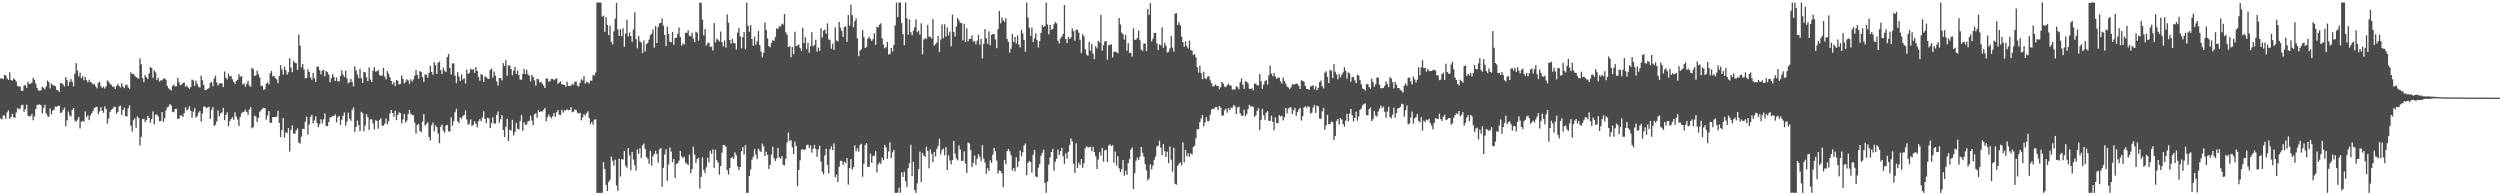<svg xmlns="http://www.w3.org/2000/svg" width="1920" height="150"><path d="M0 60.308h1v30.689H0zM1 60.173h1v31.566H1zM2 60.759h1v27.867H2zM3 57.578h1v31.208H3zM4 57.843h1v33.408H4zM5 60.233h1v26.079H5zM6 61.475h1v23.259H6zM7 55.488h1v35.777H7zM8 61.560h1v28.293H8zM9 61.860h1v25.534H9zM10 60.196h1v29.748H10zM11 61.274h1v29.277H11zM12 62.613h1v23.822H12zM13 66.074h1v16.924H13zM14 66.399h1v17.530H14zM15 66.456h1v16.894H15zM16 69.662h1v11.202H16zM17 69.731h1v10.666H17zM18 65.586h1v20.300H18zM19 65.472h1v18.400H19zM20 67.429h1v13.053H20zM21 62.780h1v25.979H21zM22 64.412h1v25.065H22zM23 64.229h1v24.878H23zM24 63.560h1v24.056H24zM25 59.750h1v32.612H25zM26 61.306h1v28.093H26zM27 64.201h1v19.544H27zM28 67.486h1v13.170H28zM29 69.340h1v10.975H29zM30 69.745h1v10.414H30zM31 69.248h1v11.593H31zM32 66.595h1v20.563H32zM33 67.408h1v15.541H33zM34 68.660h1v11.751H34zM35 66.302h1v20.849H35zM36 61.832h1v27.057H36zM37 63.137h1v26.679H37zM38 67.966h1v15.409H38zM39 64.128h1v23.632H39zM40 65.293h1v19.760H40zM41 65.723h1v18.492H41zM42 66.190h1v15.676H42zM43 68.884h1v13.204H43zM44 69.351h1v12.014H44zM45 70.548h1v10.591H45zM46 63.792h1v23.145H46zM47 63.906h1v22.422H47zM48 64.877h1v19.490H48zM49 66.408h1v16.271H49zM50 59.239h1v37.720H50zM51 61.510h1v30.906H51zM52 65.868h1v19.805H52zM53 62.924h1v25.651H53zM54 60.619h1v28.881H54zM55 62.878h1v21.481H55zM56 66.286h1v16.617H56zM57 56.593h1v36.011H57zM58 48.489h1v45.067H58zM59 54.021h1v37.864H59zM60 58.603h1v31.298H60zM61 55.827h1v42.825H61zM62 60.027h1v33.479H62zM63 58.502h1v34.303H63zM64 61.633h1v31.877H64zM65 59.216h1v26.351H65zM66 61.654h1v28.331H66zM67 63.213h1v25.287H67zM68 61.164h1v31.103H68zM69 63.027h1v25.761H69zM70 63.519h1v23.383H70zM71 64.993h1v20.233H71zM72 64.291h1v18.581H72zM73 66.289h1v16.114H73zM74 67.843h1v14.191H74zM75 63.583h1v24.090H75zM76 62.791h1v22.753H76zM77 66.179h1v16.159H77zM78 67.479h1v17.679H78zM79 66.486h1v20.135H79zM80 67.969h1v13.797H80zM81 66.332h1v17.466H81zM82 61.871h1v33.031H82zM83 62.741h1v28.359H83zM84 64.247h1v21.829H84zM85 65.215h1v19.137H85zM86 66.708h1v16.839H86zM87 66.364h1v15.669H87zM88 68.390h1v13.658H88zM89 66.055h1v21.257H89zM90 64.522h1v21.524H90zM91 66.069h1v15.651H91zM92 67.106h1v13.960H92zM93 63.943h1v24.333H93zM94 66.479h1v17.993H94zM95 67.662h1v15.054H95zM96 65.339h1v23.779H96zM97 64.957h1v24.543H97zM98 67.179h1v15.894H98zM99 68.177h1v12.760H99zM100 55.550h1v40.989H100zM101 56.870h1v44.223H101zM102 56.854h1v35.521H102zM103 58.118h1v32.696H103zM104 59.138h1v39.078H104zM105 59.976h1v29.474H105zM106 60.416h1v30.245H106zM107 44.881h1v66.812H107zM108 49.459h1v55.589H108zM109 59.976h1v31.563H109zM110 63.034h1v28.215H110zM111 57.655h1v36.157H111zM112 59.299h1v33.019H112zM113 60.766h1v28.233H113zM114 56.467h1v34.083H114zM115 51.535h1v42.680H115zM116 52.235h1v39.128H116zM117 59.763h1v25.859H117zM118 54.023h1v41.588H118zM119 55.577h1v32.529H119zM120 61.498h1v26.395H120zM121 59.697h1v29.760H121zM122 62.615h1v30.524H122zM123 61.707h1v31.151H123zM124 61.661h1v24.399H124zM125 60.475h1v33.195H125zM126 60.100h1v30.792H126zM127 61.256h1v23.566H127zM128 65.955h1v16.585H128zM129 67.838h1v13.978H129zM130 68.690h1v11.213H130zM131 69.367h1v11.648H131zM132 66.115h1v19.693H132zM133 64.909h1v21.373H133zM134 66.465h1v17.265H134zM135 66.163h1v17.425H135zM136 59.878h1v31.467H136zM137 63.078h1v28.075H137zM138 65.451h1v23.243H138zM139 64.959h1v23.681H139zM140 63.673h1v26.169H140zM141 63.332h1v23.561H141zM142 66.566h1v15.855H142zM143 65.698h1v19.139H143zM144 67.168h1v16.722H144zM145 68.161h1v13.431H145zM146 66.833h1v18.306H146zM147 61.022h1v29.407H147zM148 61.800h1v23.946H148zM149 65.822h1v17.240H149zM150 61.915h1v28.341H150zM151 64.357h1v24.939H151zM152 66.664h1v19.849H152zM153 67.232h1v18.027H153zM154 58.113h1v35.264H154zM155 61.638h1v25.557H155zM156 65.170h1v16.626H156zM157 69.207h1v12.781H157zM158 69.033h1v14.086H158zM159 68.271h1v14.189H159zM160 67.440h1v14.534H160zM161 63.682h1v27.672H161zM162 62.814h1v21.586H162zM163 66.179h1v16.045H163zM164 60.233h1v36.441H164zM165 58.136h1v37.606H165zM166 63.352h1v29.897H166zM167 65.733h1v19.167H167zM168 64.130h1v25.283H168zM169 63.986h1v23.111H169zM170 64.011h1v22.435H170zM171 66.884h1v15.967H171zM172 54.884h1v37.423H172zM173 59.718h1v28.601H173zM174 61.052h1v25.159H174zM175 56.573h1v40.364H175zM176 58.747h1v34.273H176zM177 58.374h1v33.024H177zM178 60.919h1v29.089H178zM179 62.943h1v29.046H179zM180 64.396h1v21.881H180zM181 62.052h1v27.450H181zM182 61.272h1v30.494H182zM183 56.978h1v39.792H183zM184 59.049h1v30.877H184zM185 58.418h1v28.723H185zM186 64.877h1v21.252H186zM187 64.059h1v21.669H187zM188 66.492h1v17.729H188zM189 64.286h1v21.680H189zM190 62.068h1v26.210H190zM191 65.698h1v18.473H191zM192 66.666h1v15.649H192zM193 52.013h1v46.555H193zM194 53.087h1v44.532H194zM195 58.317h1v30.506H195zM196 57.809h1v31.806H196zM197 54.398h1v39.286H197zM198 57.069h1v33.465H198zM199 59.546h1v26.235H199zM200 65.918h1v18.798H200zM201 65.964h1v17.569H201zM202 68.992h1v13.864H202zM203 68.443h1v14.530H203zM204 64.323h1v27.530H204zM205 63.288h1v25.431H205zM206 64.806h1v20.472H206zM207 56.284h1v37.933H207zM208 54.453h1v39.913H208zM209 58.658h1v31.266H209zM210 58.335h1v31.552H210zM211 59.914h1v30.096H211zM212 60.974h1v28.519H212zM213 63.899h1v21.222H213zM214 58.395h1v36.038H214zM215 50.054h1v55.223H215zM216 53.323h1v46.581H216zM217 57.248h1v33.408H217zM218 51.267h1v54.388H218zM219 53.920h1v47.562H219zM220 57.225h1v45.102H220zM221 55.550h1v42.781H221zM222 44.769h1v71.607H222zM223 51.933h1v47.945H223zM224 55.435h1v40.884H224zM225 46.786h1v55.869H225zM226 48.205h1v54.456H226zM227 48.635h1v51.469H227zM228 53.634h1v44.965H228zM229 26.562h1v83.012H229zM230 35.083h1v75.182H230zM231 51.649h1v53.262H231zM232 49.203h1v49.693H232zM233 53.368h1v45.770H233zM234 60.086h1v33.351H234zM235 59.942h1v29.590H235zM236 53.222h1v50.206H236zM237 55.181h1v40.334H237zM238 59.418h1v30.481H238zM239 61.169h1v27.027H239zM240 56.007h1v38.725H240zM241 59.969h1v32.481H241zM242 62.901h1v26.429H242zM243 51.189h1v43.227H243zM244 51.169h1v46.532H244zM245 53.867h1v41.501H245zM246 57.150h1v34.433H246zM247 54.099h1v40.661H247zM248 53.783h1v37.917H248zM249 58.578h1v28.567H249zM250 54.540h1v42.193H250zM251 55.383h1v41.527H251zM252 57.271h1v36.544H252zM253 63.185h1v27.105H253zM254 60.033h1v29.936H254zM255 56.902h1v32.216H255zM256 59.141h1v29.876H256zM257 62.139h1v25.759H257zM258 59.571h1v34.488H258zM259 62.533h1v27.528H259zM260 62.411h1v26.610H260zM261 58.401h1v37.423H261zM262 54.057h1v37.935H262zM263 57.408h1v31.584H263zM264 59.079h1v27.306H264zM265 54.300h1v42.145H265zM266 60.242h1v33.127H266zM267 63.895h1v22.685H267zM268 63.078h1v28.013H268zM269 60.562h1v32.165H269zM270 63.050h1v21.307H270zM271 66.344h1v16.223H271zM272 51.009h1v50.348H272zM273 54.110h1v43.388H273zM274 57.172h1v35.468H274zM275 60.052h1v36.111H275zM276 52.911h1v47.849H276zM277 59.999h1v25.880H277zM278 63.725h1v23.255H278zM279 55.170h1v45.656H279zM280 55.614h1v40.815H280zM281 59.438h1v28.292H281zM282 62.377h1v27.574H282zM283 51.798h1v47.993H283zM284 61.006h1v30.641H284zM285 63.039h1v28.613H285zM286 54.323h1v40.387H286zM287 51.656h1v47.796H287zM288 54.977h1v37.457H288zM289 54.655h1v38.169H289zM290 53.787h1v45.065H290zM291 57.568h1v34.694H291zM292 58.195h1v32.712H292zM293 57.957h1v38.503H293zM294 52.180h1v44.360H294zM295 58.855h1v36.132H295zM296 60.908h1v30.195H296zM297 54.627h1v40.865H297zM298 56.625h1v36.532H298zM299 59.326h1v27.938H299zM300 62.224h1v22.273H300zM301 64.716h1v22.067H301zM302 63.016h1v26.665H302zM303 66.108h1v18.984H303zM304 61.398h1v30.932H304zM305 62.036h1v26.329H305zM306 64.854h1v21.474H306zM307 64.435h1v22.527H307zM308 57.939h1v36.823H308zM309 60.663h1v31.131H309zM310 64.103h1v23.438H310zM311 62.794h1v31.362H311zM312 60.915h1v31.639H312zM313 61.761h1v25.898H313zM314 64.419h1v20.108H314zM315 60.990h1v26.356H315zM316 62.615h1v25.775H316zM317 60.921h1v27.560H317zM318 58.127h1v36.008H318zM319 53.778h1v48.853H319zM320 57.484h1v38.528H320zM321 60.418h1v34.770H321zM322 54.565h1v45.917H322zM323 55.264h1v46.393H323zM324 59.241h1v34.237H324zM325 62.840h1v24.754H325zM326 57.184h1v39.199H326zM327 57.291h1v38.002H327zM328 59.585h1v34.351H328zM329 55.898h1v49.201H329zM330 50.480h1v57.526H330zM331 55.277h1v40.950H331zM332 57.376h1v36.716H332zM333 47.749h1v53.207H333zM334 50.034h1v46.271H334zM335 56.852h1v40.819H335zM336 48.354h1v54.250H336zM337 47.278h1v62.715H337zM338 53.858h1v43.539H338zM339 56.779h1v38.867H339zM340 51.949h1v48.421H340zM341 54.311h1v47.540H341zM342 55.339h1v41.055H342zM343 43.849h1v52.083H343zM344 41.409h1v59.389H344zM345 52.206h1v48.876H345zM346 57.259h1v32.836H346zM347 48.715h1v47.915H347zM348 48.699h1v44.415H348zM349 58.102h1v28.134H349zM350 63.824h1v19.686H350zM351 55.486h1v37.654H351zM352 58.896h1v35.498H352zM353 62.208h1v27.892H353zM354 57.177h1v34.028H354zM355 61.022h1v28.160H355zM356 60.045h1v28.331H356zM357 64.144h1v20.620H357zM358 53.476h1v38.258H358zM359 56.751h1v39.057H359zM360 55.902h1v39.009H360zM361 52.730h1v38.910H361zM362 53.785h1v43.017H362zM363 53.050h1v42.765H363zM364 55.925h1v37.155H364zM365 51.487h1v43.580H365zM366 54.588h1v43.273H366zM367 59.022h1v34.088H367zM368 61.967h1v29.533H368zM369 56.873h1v36.228H369zM370 57.525h1v32.662H370zM371 62.988h1v22.410H371zM372 58.656h1v32.719H372zM373 59.244h1v35.420H373zM374 60.372h1v30.050H374zM375 60.649h1v30.330H375zM376 53.732h1v44.614H376zM377 52.563h1v42.126H377zM378 59.624h1v30.492H378zM379 54.895h1v39.913H379zM380 58.138h1v36.796H380zM381 62.503h1v25.766H381zM382 65.717h1v19.963H382zM383 59.942h1v34.367H383zM384 59.908h1v31.783H384zM385 61.755h1v26.683H385zM386 48.427h1v51.490H386zM387 50.773h1v54.475H387zM388 46.202h1v51.121H388zM389 58.282h1v32.985H389zM390 50.121h1v58.199H390zM391 50.338h1v49.284H391zM392 53.016h1v47.274H392zM393 57.820h1v34.255H393zM394 54.277h1v49.783H394zM395 51.286h1v50.050H395zM396 56.735h1v37.718H396zM397 54.131h1v44.681H397zM398 57.589h1v41.975H398zM399 61.038h1v32.003H399zM400 61.283h1v27.098H400zM401 56.781h1v43.676H401zM402 52.817h1v41.087H402zM403 56.774h1v39.007H403zM404 53.531h1v42.094H404zM405 57.083h1v36.166H405zM406 58.131h1v34.653H406zM407 62.489h1v26.441H407zM408 57.518h1v35.093H408zM409 59.152h1v37.066H409zM410 61.697h1v26.100H410zM411 65.776h1v21.270H411zM412 60.514h1v30.021H412zM413 60.896h1v23.795H413zM414 63.332h1v22.664H414zM415 62.656h1v22.916H415zM416 64.272h1v21.337H416zM417 65.767h1v18.631H417zM418 67.580h1v15.328H418zM419 60.388h1v32.728H419zM420 60.310h1v29.659H420zM421 62.881h1v25.088H421zM422 62.320h1v27.269H422zM423 60.651h1v30.284H423zM424 60.583h1v28.666H424zM425 61.601h1v25.143H425zM426 60.791h1v28.954H426zM427 60.114h1v26.123H427zM428 64.300h1v20.307H428zM429 63.387h1v24.749H429zM430 62.476h1v25.985H430zM431 64.764h1v19.556H431zM432 64.922h1v21.588H432zM433 65.245h1v19.469H433zM434 66.680h1v18.217H434zM435 62.773h1v21.117H435zM436 66.058h1v18.661H436zM437 65.836h1v18.675H437zM438 65.907h1v16.340H438zM439 64.259h1v22.058H439zM440 65.202h1v20.623H440zM441 62.766h1v21.277H441zM442 62.716h1v21.904H442zM443 65.845h1v20.744H443zM444 66.355h1v20.817H444zM445 63.609h1v22.996H445zM446 60.841h1v31.570H446zM447 61.803h1v28.377H447zM448 58.585h1v29.142H448zM449 64.238h1v24.630H449zM450 62.769h1v24.179H450zM451 63.206h1v22.277H451zM452 64.174h1v26.434H452zM453 61.913h1v33.406H453zM454 62.027h1v31.623H454zM455 57.564h1v38.164H455zM456 58.099h1v33.731H456zM457 55.740h1v35.935H457zM458 1.968h1v146.196H458zM459 1.955h1v146.173H459zM460 1.829h1v146.285H460zM461 1.941h1v146.164H461zM462 12.772h1v135.303H462zM463 11.996h1v112.419H463zM464 24.413h1v105.583H464zM465 13.090h1v128.963H465zM466 19.091h1v127.663H466zM467 26.923h1v112.800H467zM468 19.867h1v118.167H468zM469 32.160h1v88.096H469zM470 33.996h1v89.444H470zM471 24.094h1v103.044H471zM472 14.328h1v108.283H472zM473 2.206h1v140.288H473zM474 22.588h1v123.983H474zM475 27.539h1v94.305H475zM476 22.472h1v113.113H476zM477 27.743h1v94.573H477zM478 21.696h1v100.822H478zM479 35.960h1v79.966H479zM480 25.811h1v101.499H480zM481 15.184h1v113.641H481zM482 27.921h1v85.793H482zM483 24.964h1v94.422H483zM484 27.635h1v103.207H484zM485 32.160h1v84.594H485zM486 22.652h1v99.860H486zM487 9.478h1v117.468H487zM488 30.080h1v101.055H488zM489 37.170h1v77.654H489zM490 27.665h1v90.439H490zM491 31.684h1v82.138H491zM492 32.648h1v88.624H492zM493 40.725h1v70.920H493zM494 31.009h1v79.277H494zM495 39.624h1v74.896H495zM496 33.913h1v86.791H496zM497 32.847h1v89.066H497zM498 30.476h1v95.299H498zM499 27.036h1v88.796H499zM500 26.031h1v101.183H500zM501 22.609h1v97.409H501zM502 36.628h1v81.568H502zM503 19.965h1v95.868H503zM504 33.055h1v85.143H504zM505 20.675h1v104.289H505zM506 17.899h1v96.818H506zM507 17.606h1v96.088H507zM508 14.177h1v129.265H508zM509 19.622h1v109.265H509zM510 26.793h1v91.897H510zM511 35.371h1v79.254H511zM512 20.487h1v118.368H512zM513 26.086h1v100.298H513zM514 32.053h1v81.282H514zM515 32.405h1v84.040H515zM516 24.506h1v100.062H516zM517 34.415h1v87.743H517zM518 29.182h1v107.567H518zM519 28.942h1v96.956H519zM520 25.912h1v99.371H520zM521 21.087h1v102.257H521zM522 28.484h1v87.359H522zM523 34.943h1v85.049H523zM524 33.268h1v88.203H524zM525 34.167h1v86.153H525zM526 25.092h1v99.737H526zM527 25.296h1v100.510H527zM528 23.296h1v103.493H528zM529 27.468h1v91.309H529zM530 27.830h1v105.308H530zM531 25.120h1v104.706H531zM532 29.469h1v83.266H532zM533 32.316h1v86.381H533zM534 24.289h1v100.872H534zM535 25.140h1v97.029H535zM536 31.258h1v89.934H536zM537 1.891h1v143.028H537zM538 2.339h1v133.548H538zM539 15.063h1v105.882H539zM540 27.132h1v103.394H540zM541 22.300h1v110.616H541zM542 35.023h1v93.452H542zM543 33.222h1v87.972H543zM544 32.668h1v91.980H544zM545 35.946h1v79.826H545zM546 35.783h1v82.401H546zM547 38.821h1v76.033H547zM548 17.640h1v111.307H548zM549 32.446h1v82.582H549zM550 29.640h1v93.349H550zM551 30.542h1v94.294H551zM552 31.844h1v102.319H552zM553 24.202h1v103.285H553zM554 32.295h1v84.946H554zM555 35.628h1v75.647H555zM556 31.007h1v80.577H556zM557 36.571h1v76.045H557zM558 11.002h1v119.586H558zM559 17.461h1v116.654H559zM560 30.737h1v98.229H560zM561 33.538h1v87.862H561zM562 29.848h1v90.730H562zM563 32.941h1v89.050H563zM564 33.263h1v83.742H564zM565 38.052h1v81.252H565zM566 25.017h1v102.657H566zM567 21.565h1v109.176H567zM568 27.876h1v100.385H568zM569 37.164h1v79.016H569zM570 28.512h1v84.420H570zM571 24.639h1v94.049H571zM572 37.862h1v73.552H572zM573 1.998h1v146.100H573zM574 19.785h1v128.327H574zM575 24.371h1v110.726H575zM576 19.274h1v110.920H576zM577 29.940h1v92.738H577zM578 35.110h1v85.331H578zM579 28.109h1v86.406H579zM580 34.438h1v84.230H580zM581 31.771h1v90.320H581zM582 23.735h1v90.371H582zM583 34.680h1v81.009H583zM584 39.617h1v77.208H584zM585 44.060h1v66.242H585zM586 40.617h1v71.785H586zM587 17.267h1v102.518H587zM588 22.936h1v93.593H588zM589 29.523h1v89.542H589zM590 35.369h1v94.367H590zM591 36.303h1v90.295H591zM592 32.854h1v86.008H592zM593 30.881h1v81.831H593zM594 31.357h1v90.243H594zM595 28.416h1v95.207H595zM596 21.753h1v99.936H596zM597 22.348h1v91.382H597zM598 20.013h1v100.998H598zM599 20.471h1v101.314H599zM600 18.130h1v101.726H600zM601 18.835h1v107.752H601zM602 10.769h1v116.242H602zM603 24.765h1v97.169H603zM604 26.745h1v82.689H604zM605 36.156h1v65.621H605zM606 35.365h1v72.953H606zM607 43.966h1v63.664H607zM608 36.053h1v77.109H608zM609 41.471h1v76.906H609zM610 24.369h1v84.452H610zM611 35.378h1v76.748H611zM612 34.985h1v108.034H612zM613 34.108h1v96.427H613zM614 36.790h1v86.349H614zM615 39.088h1v75.930H615zM616 21.313h1v93.179H616zM617 33.078h1v82.314H617zM618 28.457h1v86.175H618zM619 37.779h1v73.804H619zM620 32.890h1v78.164H620zM621 40.331h1v73.413H621zM622 35.502h1v76.237H622zM623 24.635h1v92.634H623zM624 35.692h1v78.608H624zM625 34.563h1v76.672H625zM626 30.455h1v83.934H626zM627 39.668h1v80.874H627zM628 36.523h1v78.286H628zM629 39.040h1v72.886H629zM630 21.584h1v102.575H630zM631 28.846h1v102.999H631zM632 23.543h1v110.350H632zM633 22.634h1v96.709H633zM634 25.882h1v88.336H634zM635 17.970h1v108.908H635zM636 30.187h1v102.951H636zM637 30.894h1v83.864H637zM638 37.392h1v75.031H638zM639 33.428h1v81.941H639zM640 38.287h1v71.817H640zM641 21.066h1v115.157H641zM642 31.062h1v103.090H642zM643 31.824h1v107.986H643zM644 16.818h1v111.259H644zM645 21.309h1v102.170H645zM646 23.767h1v99.931H646zM647 28.342h1v98.352H647zM648 20.615h1v103.612H648zM649 20.242h1v105.077H649zM650 32.085h1v89.373H650zM651 11.474h1v130.304H651zM652 19.700h1v109.407H652zM653 3.513h1v118.706H653zM654 11.627h1v118.631H654zM655 20.883h1v107.551H655zM656 16.134h1v95.484H656zM657 14.072h1v102.119H657zM658 29.544h1v84.372H658zM659 43.144h1v73.280H659zM660 38.976h1v72.406H660zM661 37.825h1v72.637H661zM662 23.183h1v112.527H662zM663 28.530h1v97.221H663zM664 36.928h1v74.459H664zM665 36.088h1v73.754H665zM666 29.640h1v98.542H666zM667 28.230h1v99.920H667zM668 29.835h1v88.185H668zM669 31.419h1v93.635H669zM670 30.082h1v89.821H670zM671 25.523h1v94.026H671zM672 34.323h1v81.584H672zM673 20.556h1v111.964H673zM674 20.991h1v105.193H674zM675 18.938h1v105.711H675zM676 17.848h1v108.022H676zM677 29.386h1v91.744H677zM678 34.275h1v88.778H678zM679 37.065h1v74.308H679zM680 36.273h1v77.015H680zM681 32.146h1v89.819H681zM682 41.755h1v74.589H682zM683 41.473h1v67.805H683zM684 36.832h1v84.642H684zM685 39.523h1v77.535H685zM686 34.554h1v80.558H686zM687 19.476h1v128.661H687zM688 1.998h1v146.132H688zM689 13.120h1v134.843H689zM690 1.897h1v142.346H690zM691 1.964h1v146.077H691zM692 17.839h1v114.520H692zM693 26.280h1v109.643H693zM694 34.733h1v97.084H694zM695 1.925h1v137.297H695zM696 14.097h1v129.471H696zM697 26.653h1v102.600H697zM698 14.951h1v110.416H698zM699 24.754h1v86.379H699zM700 27.074h1v108.224H700zM701 23.554h1v100.705H701zM702 20.961h1v124.928H702zM703 14.852h1v133.253H703zM704 24.756h1v116.024H704zM705 23.433h1v106.587H705zM706 26.553h1v89.858H706zM707 17.887h1v121.893H707zM708 41.727h1v75.818H708zM709 30.396h1v89.167H709zM710 29.123h1v91.295H710zM711 30.029h1v82.673H711zM712 19.137h1v96.848H712zM713 28.157h1v101.147H713zM714 28.297h1v86.338H714zM715 29.560h1v88.622H715zM716 14.674h1v109.826H716zM717 35.131h1v81.568H717zM718 33.961h1v86.276H718zM719 32.600h1v81.804H719zM720 27.642h1v84.497H720zM721 39.880h1v66.649H721zM722 30.377h1v88.297H722zM723 18.764h1v96.441H723zM724 29.265h1v84.745H724zM725 18.642h1v100.494H725zM726 28.079h1v85.022H726zM727 21.027h1v109.529H727zM728 27.221h1v92.092H728zM729 24.223h1v99.004H729zM730 35.520h1v90.730H730zM731 11.197h1v111.753H731zM732 24.509h1v83.715H732zM733 28.123h1v89.929H733zM734 20.263h1v101.554H734zM735 13.822h1v109.343H735zM736 15.562h1v96.104H736zM737 17.631h1v97.198H737zM738 17.697h1v105.887H738zM739 30.952h1v92.564H739zM740 18.235h1v98.018H740zM741 32.220h1v93.493H741zM742 21.780h1v110.966H742zM743 31.769h1v77.704H743zM744 29.917h1v80.270H744zM745 29.830h1v85.296H745zM746 27.143h1v101.177H746zM747 31.966h1v93.163H747zM748 31.435h1v88.025H748zM749 34.071h1v92.548H749zM750 31.181h1v90.783H750zM751 26.793h1v91.703H751zM752 34.325h1v86.212H752zM753 29.858h1v93.896H753zM754 44.778h1v66.771H754zM755 33.685h1v88.139H755zM756 22.309h1v102.520H756zM757 29.404h1v104.129H757zM758 33.643h1v95.535H758zM759 24.124h1v107.171H759zM760 34.772h1v88.487H760zM761 26.658h1v98.483H761zM762 26.175h1v92.554H762zM763 26.056h1v87.574H763zM764 30.258h1v85.956H764zM765 37.022h1v86.308H765zM766 22.325h1v110.916H766zM767 8.379h1v122.520H767zM768 17.912h1v113.470H768zM769 13.541h1v119.625H769zM770 15.685h1v128.016H770zM771 16.759h1v106.123H771zM772 13.955h1v112.204H772zM773 29.917h1v86.200H773zM774 32.101h1v82.266H774zM775 40.407h1v75.752H775zM776 37.344h1v81.904H776zM777 26.083h1v104.866H777zM778 32.249h1v96.759H778zM779 28.340h1v103.305H779zM780 33.419h1v87.356H780zM781 27.118h1v101.222H781zM782 34.145h1v89.909H782zM783 36.422h1v79.135H783zM784 22.902h1v96.969H784zM785 25.637h1v91.318H785zM786 30.668h1v81.112H786zM787 39.716h1v70.494H787zM788 1.943h1v132.561H788zM789 13.458h1v111.682H789zM790 21.217h1v102.447H790zM791 27.619h1v96.855H791zM792 21.194h1v111.426H792zM793 32.286h1v86.670H793zM794 29.473h1v85.653H794zM795 25.523h1v109.989H795zM796 30.849h1v105.288H796zM797 36.456h1v92.307H797zM798 31.567h1v94.402H798zM799 25.257h1v94.420H799zM800 19.286h1v98.107H800zM801 20.789h1v94.207H801zM802 19.890h1v120.549H802zM803 2.035h1v146.068H803zM804 18.807h1v120.648H804zM805 26.367h1v100.062H805zM806 19.125h1v101.824H806zM807 22.902h1v93.836H807zM808 22.174h1v92.211H808zM809 18.576h1v112.444H809zM810 16.962h1v107.219H810zM811 17.896h1v104.001H811zM812 31.201h1v83.644H812zM813 33.382h1v85.672H813zM814 29.457h1v86.754H814zM815 28.091h1v85.463H815zM816 26.031h1v94.040H816zM817 3.852h1v122.012H817zM818 29.951h1v87.851H818zM819 33.078h1v88.805H819zM820 28.384h1v88.146H820zM821 29.862h1v81.666H821zM822 28.686h1v77.629H822zM823 21.806h1v86.777H823zM824 23.918h1v101.845H824zM825 31.288h1v101.625H825zM826 22.861h1v87.178H826zM827 22.833h1v106.251H827zM828 25.111h1v99.815H828zM829 30.512h1v96.194H829zM830 40.810h1v81.323H830zM831 26.239h1v102.644H831zM832 28.015h1v97.308H832zM833 37.857h1v76.047H833zM834 41.883h1v70.398H834zM835 42.796h1v70.359H835zM836 32.055h1v81.190H836zM837 38.983h1v73.660H837zM838 33.675h1v82.531H838zM839 41.201h1v71.577H839zM840 45.300h1v71.460H840zM841 35.500h1v84.557H841zM842 37.193h1v92.600H842zM843 31.364h1v91.144H843zM844 32.721h1v84.177H844zM845 11.435h1v108.185H845zM846 38.850h1v74.745H846zM847 34.666h1v89.529H847zM848 31.924h1v83.619H848zM849 31.467h1v83.598H849zM850 45.927h1v78.604H850zM851 34.760h1v76.986H851zM852 34.488h1v76.438H852zM853 33.961h1v78.258H853zM854 44.112h1v67.336H854zM855 39.855h1v85.107H855zM856 39.462h1v76.983H856zM857 40.137h1v87.107H857zM858 40.846h1v79.041H858zM859 13.813h1v115.525H859zM860 18.814h1v113.378H860zM861 25.074h1v104.800H861zM862 26.392h1v96.434H862zM863 30.363h1v104.530H863zM864 26.791h1v104.335H864zM865 38.910h1v95.395H865zM866 33.151h1v92.147H866zM867 40.661h1v81.543H867zM868 40.508h1v74.367H868zM869 43.442h1v69.831H869zM870 21.771h1v123.356H870zM871 30.636h1v102.387H871zM872 30.466h1v92.960H872zM873 29.146h1v91.955H873zM874 23.424h1v99.364H874zM875 30.869h1v89.412H875zM876 38.024h1v74.891H876zM877 39.088h1v78.309H877zM878 33.463h1v86.846H878zM879 33.447h1v92.646H879zM880 39.116h1v91.705H880zM881 6.853h1v131.717H881zM882 11.485h1v125.534H882zM883 2.410h1v123.852H883zM884 31.819h1v98.313H884zM885 29.713h1v97.432H885zM886 25.303h1v97.384H886zM887 25.138h1v95.003H887zM888 33.298h1v79.116H888zM889 38.496h1v73.378H889zM890 34.069h1v73.971H890zM891 34.838h1v78.599H891zM892 20.979h1v98.141H892zM893 36.683h1v74.028H893zM894 32.831h1v83.168H894zM895 35.023h1v85.546H895zM896 40.290h1v76.125H896zM897 39.839h1v85.459H897zM898 37.125h1v75.342H898zM899 27.567h1v95.095H899zM900 36.459h1v95.537H900zM901 39.679h1v73.770H901zM902 10.448h1v130.710H902zM903 10.135h1v131.703H903zM904 19.146h1v108.196H904zM905 16.990h1v108.755H905zM906 19.373h1v105.388H906zM907 28.031h1v98.977H907zM908 32.378h1v76.942H908zM909 35.893h1v88.885H909zM910 31.741h1v83.525H910zM911 35.456h1v84.569H911zM912 37.237h1v80.533H912zM913 31.162h1v89.307H913zM914 38.271h1v79.448H914zM915 39.031h1v79.696H915zM916 42.274h1v70.554H916zM917 41.492h1v70.396H917zM918 44.103h1v62.044H918zM919 51.590h1v47.576H919zM920 55.719h1v43.564H920zM921 50.523h1v43.385H921zM922 56.046h1v35.051H922zM923 60.809h1v27.597H923zM924 55.076h1v41.920H924zM925 60.079h1v33.974H925zM926 60.754h1v29.256H926zM927 58.823h1v34.184H927zM928 58.461h1v34.617H928zM929 61.759h1v26.397H929zM930 63.899h1v20.208H930zM931 66.476h1v17.043H931zM932 65.968h1v17.606H932zM933 64.815h1v17.455H933zM934 65.998h1v16.354H934zM935 65.923h1v18.830H935zM936 68.580h1v12.859H936zM937 66.920h1v15.784H937zM938 62.872h1v25.953H938zM939 64.272h1v24.477H939zM940 66.506h1v18.215H940zM941 66.946h1v16.477H941zM942 65.417h1v21.094H942zM943 64.307h1v18.814H943zM944 65.696h1v18.876H944zM945 65.810h1v16.857H945zM946 68.804h1v13.980H946zM947 68.619h1v12.097H947zM948 68.729h1v13.008H948zM949 66.186h1v21.369H949zM950 67.039h1v15.585H950zM951 68.511h1v13.371H951zM952 62.997h1v23.973H952zM953 60.139h1v28.695H953zM954 65.039h1v23.971H954zM955 68.257h1v15.999H955zM956 62.347h1v26.695H956zM957 62.730h1v24.878H957zM958 63.961h1v19.853H958zM959 68.085h1v12.460H959zM960 68.177h1v13.706H960zM961 67.905h1v13.619H961zM962 69.376h1v12.751H962zM963 64.332h1v25.532H963zM964 64.217h1v24.308H964zM965 65.584h1v19.540H965zM966 65.476h1v17.622H966zM967 56.909h1v42.829H967zM968 62.267h1v29.789H968zM969 68.335h1v15.301H969zM970 64.984h1v23.404H970zM971 62.320h1v29.773H971zM972 61.485h1v25.033H972zM973 64.847h1v20.490H973zM974 57.866h1v34.891H974zM975 50.345h1v42.602H975zM976 56.534h1v32.355H976zM977 58.596h1v35.019H977zM978 56.172h1v43.948H978zM979 58.827h1v31.300H979zM980 60.537h1v34.031H980zM981 59.555h1v35.111H981zM982 59.674h1v28.762H982zM983 62.519h1v27.029H983zM984 64.281h1v24.582H984zM985 59.491h1v33.012H985zM986 62.130h1v27.899H986zM987 64.091h1v18.876H987zM988 66.422h1v20.613H988zM989 67.232h1v16.175H989zM990 68.461h1v14.031H990zM991 67.062h1v15.484H991zM992 64.657h1v22.934H992zM993 64.895h1v19.819H993zM994 64.709h1v18.121H994zM995 64.270h1v24.720H995zM996 64.238h1v21.916H996zM997 66.039h1v17.995H997zM998 68.291h1v14.509H998zM999 61.636h1v30.955H999zM1000 62.121h1v27.132H1000zM1001 62.750h1v19.815H1001zM1002 65.957h1v15.649H1002zM1003 68.365h1v14.443H1003zM1004 68.303h1v13.188H1004zM1005 69.010h1v13.111H1005zM1006 66.408h1v20.753H1006zM1007 65.858h1v20.730H1007zM1008 65.543h1v17.008H1008zM1009 68.710h1v11.865H1009zM1010 66.135h1v20.563H1010zM1011 69.294h1v11.831H1011zM1012 67.397h1v14.374H1012zM1013 63.057h1v27.940H1013zM1014 61.830h1v29.458H1014zM1015 66.138h1v19.355H1015zM1016 67.882h1v15.003H1016zM1017 55.817h1v43.882H1017zM1018 54.794h1v41.463H1018zM1019 59.159h1v29.036H1019zM1020 63.789h1v31.621H1020zM1021 53.629h1v41.694H1021zM1022 54.359h1v38.954H1022zM1023 59.878h1v34.008H1023zM1024 49.232h1v58.329H1024zM1025 55.096h1v49.348H1025zM1026 57.120h1v35.692H1026zM1027 60.851h1v30.570H1027zM1028 56.955h1v38.711H1028zM1029 59.319h1v31.350H1029zM1030 57.440h1v34.436H1030zM1031 55.641h1v39.659H1031zM1032 51.613h1v45.738H1032zM1033 54.389h1v38.233H1033zM1034 60.347h1v27.109H1034zM1035 55.600h1v37.610H1035zM1036 56.390h1v30.838H1036zM1037 62.670h1v21.035H1037zM1038 58.992h1v29.599H1038zM1039 59.255h1v34.063H1039zM1040 61.736h1v28.869H1040zM1041 63.904h1v21.879H1041zM1042 57.287h1v35.390H1042zM1043 58.102h1v31.469H1043zM1044 61.585h1v22.866H1044zM1045 64.712h1v18.618H1045zM1046 67.866h1v12.996H1046zM1047 68.438h1v11.577H1047zM1048 69.470h1v9.906H1048zM1049 64.778h1v23.614H1049zM1050 64.403h1v24.262H1050zM1051 66.829h1v17.025H1051zM1052 68.406h1v14.232H1052zM1053 60.416h1v32.520H1053zM1054 62.963h1v28.533H1054zM1055 66.611h1v18.606H1055zM1056 64.742h1v24.038H1056zM1057 59.509h1v30.053H1057zM1058 59.592h1v26.088H1058zM1059 65.199h1v18.354H1059zM1060 67.722h1v13.326H1060zM1061 67.783h1v15.225H1061zM1062 67.506h1v14.358H1062zM1063 65.879h1v19.979H1063zM1064 62.572h1v27.874H1064zM1065 64.526h1v21.089H1065zM1066 66.936h1v15.120H1066zM1067 59.310h1v30.490H1067zM1068 60.239h1v30.785H1068zM1069 63.119h1v25.047H1069zM1070 67.946h1v14.795H1070zM1071 62.936h1v27.441H1071zM1072 64.977h1v21.817H1072zM1073 67.644h1v15.738H1073zM1074 67.630h1v15.335H1074zM1075 68.994h1v13.147H1075zM1076 69.882h1v9.803H1076zM1077 71.093h1v9.020H1077zM1078 65.687h1v23.898H1078zM1079 63.986h1v20.813H1079zM1080 65.845h1v15.145H1080zM1081 59.727h1v35.816H1081zM1082 59.557h1v35.319H1082zM1083 62.492h1v27.718H1083zM1084 64.959h1v20.767H1084zM1085 58.781h1v36.157H1085zM1086 60.995h1v29.876H1086zM1087 63.368h1v26.599H1087zM1088 61.251h1v26.340H1088zM1089 51.656h1v41.158H1089zM1090 57.809h1v36.260H1090zM1091 51.732h1v38.334H1091zM1092 46.200h1v54.145H1092zM1093 52.316h1v40.348H1093zM1094 52.100h1v41.774H1094zM1095 55.007h1v36.903H1095zM1096 52.844h1v39.634H1096zM1097 54.442h1v36.747H1097zM1098 54.607h1v39.950H1098zM1099 54.483h1v41.891H1099zM1100 53.902h1v45.461H1100zM1101 53.451h1v40.952H1101zM1102 54.183h1v36.535H1102zM1103 57.923h1v33.346H1103zM1104 57.788h1v33.564H1104zM1105 61.546h1v25.795H1105zM1106 61.187h1v30.282H1106zM1107 56.808h1v36.139H1107zM1108 55.762h1v33.880H1108zM1109 61.311h1v26.828H1109zM1110 48.921h1v43.305H1110zM1111 55.328h1v36.393H1111zM1112 56.616h1v34.184H1112zM1113 56.490h1v34.140H1113zM1114 49.528h1v46.219H1114zM1115 47.534h1v47.155H1115zM1116 53.176h1v37.237H1116zM1117 59.583h1v28.922H1117zM1118 61.462h1v25.601H1118zM1119 64.364h1v23.236H1119zM1120 65.584h1v19.645H1120zM1121 61.148h1v28.309H1121zM1122 62.265h1v25.882H1122zM1123 63.554h1v22.557H1123zM1124 50.757h1v45.695H1124zM1125 50.253h1v44.106H1125zM1126 58.292h1v32.012H1126zM1127 56.792h1v31.655H1127zM1128 57.868h1v35.109H1128zM1129 55.946h1v32.351H1129zM1130 58.765h1v30.558H1130zM1131 56.033h1v40.114H1131zM1132 49.901h1v51.538H1132zM1133 53.009h1v45.775H1133zM1134 53.174h1v44.818H1134zM1135 48.715h1v58.416H1135zM1136 44.664h1v54.852H1136zM1137 53.824h1v48.865H1137zM1138 55.046h1v41.884H1138zM1139 45.385h1v72.884H1139zM1140 49.697h1v54.447H1140zM1141 54.554h1v44.548H1141zM1142 56.165h1v43.475H1142zM1143 52.467h1v48.096H1143zM1144 55.149h1v44.640H1144zM1145 55.822h1v41.831H1145zM1146 23.875h1v88.441H1146zM1147 36.630h1v75.615H1147zM1148 48.404h1v60.332H1148zM1149 49.512h1v51.405H1149zM1150 56.204h1v45.068H1150zM1151 55.925h1v40.412H1151zM1152 57.564h1v34.175H1152zM1153 55.323h1v47.411H1153zM1154 57.653h1v39.950H1154zM1155 61.649h1v32.694H1155zM1156 62.567h1v26.297H1156zM1157 58.864h1v36.535H1157zM1158 58.436h1v35.363H1158zM1159 61.443h1v31.746H1159zM1160 52.613h1v42.872H1160zM1161 52.409h1v47.897H1161zM1162 54.135h1v42.749H1162zM1163 52.121h1v44.761H1163zM1164 55.170h1v45.791H1164zM1165 51.693h1v41.836H1165zM1166 54.291h1v35.113H1166zM1167 56.323h1v36.310H1167zM1168 53.638h1v43.916H1168zM1169 52.725h1v46.411H1169zM1170 56.783h1v36.283H1170zM1171 58.207h1v33.745H1171zM1172 56.005h1v33.529H1172zM1173 58.557h1v30.151H1173zM1174 56.229h1v34.390H1174zM1175 53.339h1v41.767H1175zM1176 52.512h1v41.215H1176zM1177 56.433h1v36.120H1177zM1178 53.121h1v40.977H1178zM1179 50.031h1v41.730H1179zM1180 56.966h1v32.456H1180zM1181 60.665h1v26.171H1181zM1182 53.359h1v45.351H1182zM1183 56.158h1v36.928H1183zM1184 58.575h1v28.656H1184zM1185 59.072h1v32.293H1185zM1186 58.022h1v37.503H1186zM1187 61.869h1v25.901H1187zM1188 63.883h1v20.595H1188zM1189 48.253h1v60.620H1189zM1190 48.097h1v50.293H1190zM1191 47.417h1v45.317H1191zM1192 55.110h1v39.661H1192zM1193 52.018h1v49.847H1193zM1194 54.879h1v38.519H1194zM1195 60.894h1v27.949H1195zM1196 52.306h1v51.440H1196zM1197 52.336h1v53.964H1197zM1198 57.935h1v34.960H1198zM1199 57.681h1v33.211H1199zM1200 48.170h1v52.975H1200zM1201 54.410h1v42.520H1201zM1202 55.669h1v40.694H1202zM1203 50.562h1v48.826H1203zM1204 45.284h1v55.262H1204zM1205 51.904h1v42.861H1205zM1206 54.650h1v36.837H1206zM1207 48.177h1v57.471H1207zM1208 54.089h1v41.234H1208zM1209 55.749h1v36.883H1209zM1210 55.994h1v35.409H1210zM1211 58.479h1v36.443H1211zM1212 60.047h1v32.889H1212zM1213 60.011h1v35.912H1213zM1214 55.053h1v41.449H1214zM1215 59.241h1v35.171H1215zM1216 58.859h1v33.417H1216zM1217 59.775h1v30.247H1217zM1218 60.921h1v29.366H1218zM1219 61.162h1v30.462H1219zM1220 62.977h1v23.355H1220zM1221 60.287h1v32.827H1221zM1222 57.458h1v39.341H1222zM1223 57.301h1v32.941H1223zM1224 58.967h1v33.072H1224zM1225 53.066h1v42.916H1225zM1226 55.476h1v39.842H1226zM1227 62.439h1v26.757H1227zM1228 57.816h1v42.815H1228zM1229 58.749h1v38.174H1229zM1230 57.410h1v34.056H1230zM1231 58.582h1v29.995H1231zM1232 54.668h1v38.650H1232zM1233 61.661h1v27.638H1233zM1234 59.068h1v31.234H1234zM1235 43.359h1v54.930H1235zM1236 45.133h1v59.755H1236zM1237 52.192h1v49.309H1237zM1238 56.909h1v39.586H1238zM1239 52.061h1v53.019H1239zM1240 49.301h1v49.210H1240zM1241 58.232h1v36.681H1241zM1242 58.166h1v37.897H1242zM1243 53.497h1v49.588H1243zM1244 53.831h1v43.628H1244zM1245 58.624h1v32.307H1245zM1246 53.513h1v51.460H1246zM1247 44.492h1v60.570H1247zM1248 54.728h1v43.557H1248zM1249 58.795h1v34.882H1249zM1250 55.177h1v43.248H1250zM1251 50.114h1v49.583H1251zM1252 51.290h1v51.316H1252zM1253 43.884h1v67.526H1253zM1254 47.511h1v65.503H1254zM1255 51.597h1v46.342H1255zM1256 58.076h1v36.814H1256zM1257 50.954h1v49.519H1257zM1258 55.042h1v45.065H1258zM1259 52.322h1v44.118H1259zM1260 48.081h1v46.997H1260zM1261 42.309h1v64.211H1261zM1262 41.556h1v59.327H1262zM1263 48.514h1v49.279H1263zM1264 48.846h1v54.729H1264zM1265 46.893h1v48.757H1265zM1266 47.520h1v51.563H1266zM1267 50.086h1v42.797H1267zM1268 42.238h1v62.765H1268zM1269 48.921h1v47.679H1269zM1270 50.118h1v42.680H1270zM1271 47.820h1v46.473H1271zM1272 50.713h1v42.080H1272zM1273 58.411h1v30.998H1273zM1274 61.349h1v27.448H1274zM1275 48.045h1v49.405H1275zM1276 50.127h1v48.244H1276zM1277 56.401h1v43.404H1277zM1278 53.309h1v40.421H1278zM1279 52.528h1v43.870H1279zM1280 54.698h1v38.373H1280zM1281 59.596h1v33.365H1281zM1282 52.762h1v43.852H1282zM1283 57.555h1v38.192H1283zM1284 56.223h1v37.379H1284zM1285 57.042h1v34.321H1285zM1286 56.712h1v39.139H1286zM1287 55.959h1v34.406H1287zM1288 61.892h1v25.789H1288zM1289 50.791h1v43.401H1289zM1290 54.426h1v39.750H1290zM1291 53.508h1v42.282H1291zM1292 52.618h1v43.456H1292zM1293 49.246h1v50.932H1293zM1294 47.964h1v47.922H1294zM1295 53.643h1v39.361H1295zM1296 52.691h1v44.413H1296zM1297 53.728h1v42.779H1297zM1298 55.840h1v37.095H1298zM1299 56.271h1v35.443H1299zM1300 53.396h1v43.639H1300zM1301 51.510h1v40.359H1301zM1302 61.180h1v27.290H1302zM1303 47.207h1v50.046H1303zM1304 50.146h1v51.712H1304zM1305 49.503h1v47.713H1305zM1306 57.772h1v35.010H1306zM1307 51.785h1v53.568H1307zM1308 52.684h1v45.262H1308zM1309 57.589h1v38.565H1309zM1310 56.532h1v43.397H1310zM1311 47.562h1v62.435H1311zM1312 52.203h1v49.583H1312zM1313 57.887h1v35.777H1313zM1314 53.254h1v40.510H1314zM1315 57.880h1v39.870H1315zM1316 57.211h1v34.504H1316zM1317 58.640h1v32.316H1317zM1318 55.776h1v40.250H1318zM1319 50.196h1v49.849H1319zM1320 53.574h1v42.081H1320zM1321 51.160h1v47.111H1321zM1322 56.857h1v42.362H1322zM1323 54.467h1v39.318H1323zM1324 58.244h1v31.545H1324zM1325 52.126h1v40.419H1325zM1326 59.109h1v36.899H1326zM1327 60.947h1v27.810H1327zM1328 61.794h1v28.645H1328zM1329 57.452h1v34.731H1329zM1330 59.086h1v35.676H1330zM1331 56.316h1v35.157H1331zM1332 60.201h1v30.130H1332zM1333 60.290h1v32.113H1333zM1334 59.326h1v26.688H1334zM1335 59.699h1v30.881H1335zM1336 57.692h1v35.702H1336zM1337 57.367h1v34.399H1337zM1338 59.674h1v33.236H1338zM1339 59.258h1v33.511H1339zM1340 55.545h1v36.118H1340zM1341 59.752h1v34.850H1341zM1342 60.800h1v29.897H1342zM1343 56.781h1v40.050H1343zM1344 55.621h1v38.066H1344zM1345 60.068h1v28.537H1345zM1346 62.430h1v28.876H1346zM1347 63.251h1v25.306H1347zM1348 62.846h1v23.708H1348zM1349 63.343h1v23.809H1349zM1350 61.414h1v28.450H1350zM1351 62.716h1v24.932H1351zM1352 62.830h1v30.353H1352zM1353 61.725h1v26.796H1353zM1354 63.766h1v22.758H1354zM1355 63.480h1v27.459H1355zM1356 59.978h1v27.652H1356zM1357 63.158h1v25.608H1357zM1358 60.748h1v26.265H1358zM1359 60.466h1v25.637H1359zM1360 62.384h1v26.942H1360zM1361 64.057h1v24.280H1361zM1362 60.253h1v28.805H1362zM1363 57.774h1v34.896H1363zM1364 60.036h1v29.595H1364zM1365 53.082h1v35.800H1365zM1366 62.173h1v29.101H1366zM1367 60.722h1v28.684H1367zM1368 57.232h1v33.918H1368zM1369 54.758h1v37.842H1369zM1370 59.754h1v37.961H1370zM1371 59.399h1v34.161H1371zM1372 54.613h1v38.750H1372zM1373 51.006h1v46.171H1373zM1374 49.720h1v45.804H1374zM1375 8.336h1v139.799H1375zM1376 1.886h1v146.081H1376zM1377 13.689h1v134.262H1377zM1378 1.980h1v146.107H1378zM1379 6.111h1v141.946H1379zM1380 26.944h1v96.672H1380zM1381 26.745h1v98.428H1381zM1382 29.089h1v102.678H1382zM1383 1.945h1v138.892H1383zM1384 12.472h1v135.628H1384zM1385 17.496h1v106.969H1385zM1386 5.221h1v117.379H1386zM1387 19.002h1v111.167H1387zM1388 16.862h1v101.797H1388zM1389 29.093h1v89.027H1389zM1390 18.420h1v124.871H1390zM1391 15.429h1v132.626H1391zM1392 11.295h1v118.913H1392zM1393 14.708h1v108.869H1393zM1394 39.143h1v81.307H1394zM1395 34.797h1v102.871H1395zM1396 31.375h1v85.454H1396zM1397 33.337h1v93.495H1397zM1398 29.198h1v96.272H1398zM1399 27.493h1v85.864H1399zM1400 16.090h1v115.580H1400zM1401 31.924h1v97.416H1401zM1402 28.716h1v100.813H1402zM1403 28.592h1v96.155H1403zM1404 11.831h1v116.844H1404zM1405 36.855h1v84.374H1405zM1406 32.767h1v85.493H1406zM1407 40.345h1v74.365H1407zM1408 34.369h1v86.130H1408zM1409 35.678h1v80.822H1409zM1410 36.811h1v84.303H1410zM1411 30.315h1v96.434H1411zM1412 35.900h1v99.520H1412zM1413 33.115h1v88.325H1413zM1414 39.050h1v77.327H1414zM1415 25.431h1v118.936H1415zM1416 32.602h1v93.788H1416zM1417 37.660h1v88.409H1417zM1418 30.302h1v99.119H1418zM1419 29.368h1v88.700H1419zM1420 30.075h1v99.396H1420zM1421 36.447h1v98.542H1421zM1422 22.595h1v102.090H1422zM1423 20.847h1v103.902H1423zM1424 25.852h1v102.944H1424zM1425 21.666h1v119.700H1425zM1426 19.208h1v115.573H1426zM1427 23.021h1v92.236H1427zM1428 32.835h1v78.505H1428zM1429 25.957h1v98.258H1429zM1430 21.712h1v101.515H1430zM1431 31.918h1v83.511H1431zM1432 34.149h1v75.539H1432zM1433 19.215h1v101.906H1433zM1434 22.527h1v88.414H1434zM1435 14.349h1v99.453H1435zM1436 26.193h1v94.811H1436zM1437 24.564h1v90.261H1437zM1438 26.550h1v90.584H1438zM1439 31.821h1v79.329H1439zM1440 32.190h1v84.527H1440zM1441 28.059h1v83.465H1441zM1442 38.432h1v74.250H1442zM1443 22.593h1v92.479H1443zM1444 17.432h1v106.514H1444zM1445 29.128h1v93.722H1445zM1446 29.265h1v101.918H1446zM1447 25.207h1v102.467H1447zM1448 22.602h1v104.985H1448zM1449 33.190h1v86.468H1449zM1450 29.828h1v94.644H1450zM1451 24.323h1v108.833H1451zM1452 33.675h1v88.700H1452zM1453 23.598h1v92.689H1453zM1454 9.899h1v130.320H1454zM1455 10.748h1v124.266H1455zM1456 9.045h1v116.676H1456zM1457 21.394h1v107.762H1457zM1458 16.154h1v110.123H1458zM1459 25.134h1v92.177H1459zM1460 28.100h1v102.175H1460zM1461 32.948h1v84.214H1461zM1462 34.664h1v82.447H1462zM1463 35.548h1v77.739H1463zM1464 41.263h1v68.780H1464zM1465 26.031h1v96.136H1465zM1466 23.096h1v103.179H1466zM1467 34.966h1v85.061H1467zM1468 24.792h1v96.207H1468zM1469 31.350h1v86.448H1469zM1470 29.169h1v88.070H1470zM1471 33.094h1v83.777H1471zM1472 35.719h1v82.321H1472zM1473 38.056h1v72.653H1473zM1474 45.493h1v66.928H1474zM1475 27.141h1v115.315H1475zM1476 14.747h1v131.980H1476zM1477 25.049h1v123.049H1477zM1478 23.550h1v116.253H1478zM1479 18.082h1v117.535H1479zM1480 31.377h1v92.838H1480zM1481 36.390h1v75.324H1481zM1482 35.026h1v72.973H1482zM1483 33.188h1v90.975H1483zM1484 39.995h1v79.247H1484zM1485 35.486h1v78.219H1485zM1486 37.271h1v75.631H1486zM1487 34.268h1v82.584H1487zM1488 32.263h1v84.406H1488zM1489 36.559h1v75.839H1489zM1490 1.943h1v146.196H1490zM1491 23.609h1v121.962H1491zM1492 28.271h1v104.006H1492zM1493 23.122h1v114.324H1493zM1494 28.697h1v99.455H1494zM1495 33.968h1v86.326H1495zM1496 29.533h1v88.059H1496zM1497 31.249h1v95.239H1497zM1498 28.338h1v93.488H1498zM1499 27.935h1v93.321H1499zM1500 37.646h1v80.820H1500zM1501 36.658h1v77.581H1501zM1502 40.405h1v74.429H1502zM1503 41.235h1v66.068H1503zM1504 13.971h1v112.451H1504zM1505 24.039h1v96.368H1505zM1506 33.584h1v87.368H1506zM1507 32.364h1v90.616H1507zM1508 31.995h1v88.439H1508zM1509 34.204h1v82.179H1509zM1510 31.906h1v81.904H1510zM1511 36.266h1v91.664H1511zM1512 28.329h1v97.736H1512zM1513 26.438h1v89.608H1513zM1514 31.615h1v82.934H1514zM1515 23.811h1v100.197H1515zM1516 20.480h1v98.034H1516zM1517 24.039h1v105.708H1517zM1518 22.133h1v108.624H1518zM1519 11.247h1v124.784H1519zM1520 24.875h1v103.358H1520zM1521 34.046h1v81.012H1521zM1522 41.180h1v66.601H1522zM1523 37.601h1v71.412H1523zM1524 40.940h1v71.076H1524zM1525 44.852h1v65.029H1525zM1526 27.310h1v85.756H1526zM1527 35.836h1v82.955H1527zM1528 34.252h1v77.908H1528zM1529 41.409h1v97.760H1529zM1530 38.168h1v87.093H1530zM1531 31.167h1v93.264H1531zM1532 32.275h1v80.213H1532zM1533 16.276h1v114.140H1533zM1534 35.815h1v91.614H1534zM1535 23.023h1v92.316H1535zM1536 34.200h1v76.944H1536zM1537 28.294h1v83.374H1537zM1538 32.874h1v84.761H1538zM1539 45.053h1v70.600H1539zM1540 32.902h1v86.736H1540zM1541 37.830h1v70.792H1541zM1542 35.669h1v76.839H1542zM1543 28.198h1v88.052H1543zM1544 44.572h1v73.292H1544zM1545 40.510h1v74.450H1545zM1546 35.577h1v80.739H1546zM1547 22.916h1v119.142H1547zM1548 6.571h1v115.436H1548zM1549 31.130h1v104.420H1549zM1550 35.717h1v82.680H1550zM1551 29.317h1v85.701H1551zM1552 40.274h1v76.384H1552zM1553 39.766h1v85.594H1553zM1554 35.435h1v74.067H1554zM1555 44.419h1v68.826H1555zM1556 41.750h1v67.066H1556zM1557 42.474h1v60.217H1557zM1558 27.754h1v107.235H1558zM1559 36.275h1v89.140H1559zM1560 36.596h1v87.203H1560zM1561 19.563h1v106.683H1561zM1562 25.990h1v88.061H1562zM1563 32.613h1v81.229H1563zM1564 30.217h1v87.972H1564zM1565 30.249h1v91.623H1565zM1566 30.309h1v95.393H1566zM1567 23.557h1v91.403H1567zM1568 1.877h1v116.232H1568zM1569 19.327h1v128.737H1569zM1570 19.759h1v127.125H1570zM1571 19.476h1v102.637H1571zM1572 18.315h1v108.462H1572zM1573 25.003h1v98.856H1573zM1574 35.914h1v79.675H1574zM1575 34.426h1v84.484H1575zM1576 32.217h1v77.780H1576zM1577 37.898h1v76.244H1577zM1578 44.863h1v59.510H1578zM1579 20.409h1v102.529H1579zM1580 23.891h1v98.780H1580zM1581 24.797h1v98.533H1581zM1582 31.268h1v87.121H1582zM1583 37.218h1v80.183H1583zM1584 42.336h1v80.730H1584zM1585 36.385h1v82.877H1585zM1586 27.910h1v82.833H1586zM1587 38.896h1v83.809H1587zM1588 36.065h1v90.170H1588zM1589 27.260h1v87.532H1589zM1590 17.189h1v110.304H1590zM1591 16.097h1v117.180H1591zM1592 21.169h1v103.410H1592zM1593 30.592h1v91.170H1593zM1594 27.569h1v96.640H1594zM1595 22.600h1v92.726H1595zM1596 41.167h1v68.311H1596zM1597 35.470h1v83.880H1597zM1598 33.886h1v83.390H1598zM1599 39.153h1v88.464H1599zM1600 38.194h1v74.628H1600zM1601 31.574h1v94.404H1601zM1602 37.701h1v76.452H1602zM1603 38.869h1v78.698H1603zM1604 2.163h1v146.006H1604zM1605 2.252h1v145.786H1605zM1606 1.925h1v146.175H1606zM1607 1.920h1v140.227H1607zM1608 1.971h1v146.086H1608zM1609 14.424h1v125.308H1609zM1610 21.996h1v109.865H1610zM1611 37.308h1v93.759H1611zM1612 11.080h1v130.373H1612zM1613 28.473h1v102.575H1613zM1614 24.328h1v104.777H1614zM1615 24.996h1v101.646H1615zM1616 38.823h1v72.788H1616zM1617 22.648h1v107.242H1617zM1618 23.293h1v90.334H1618zM1619 14.008h1v128.570H1619zM1620 13.067h1v135.038H1620zM1621 25.999h1v113.852H1621zM1622 32.206h1v92.756H1622zM1623 30.212h1v81.451H1623zM1624 10.652h1v124.163H1624zM1625 33.652h1v81.128H1625zM1626 28.125h1v94.255H1626zM1627 21.636h1v103.628H1627zM1628 34.671h1v86.329H1628zM1629 23.923h1v95.115H1629zM1630 34.586h1v91.238H1630zM1631 28.011h1v86.690H1631zM1632 29.599h1v83.495H1632zM1633 19.798h1v95.726H1633zM1634 36.358h1v84.699H1634zM1635 34.460h1v84.651H1635zM1636 38.834h1v77.617H1636zM1637 35.229h1v75.138H1637zM1638 36.376h1v72.140H1638zM1639 36.884h1v75.528H1639zM1640 25.541h1v102.694H1640zM1641 31.503h1v77.830H1641zM1642 27.397h1v90.705H1642zM1643 27.962h1v86.777H1643zM1644 16.141h1v105.752H1644zM1645 20.034h1v100.146H1645zM1646 26.418h1v101.650H1646zM1647 32.533h1v94.539H1647zM1648 25.861h1v93.028H1648zM1649 30.775h1v89.226H1649zM1650 30.226h1v98.197H1650zM1651 21.041h1v103.381H1651zM1652 18.938h1v95.422H1652zM1653 25.616h1v86.660H1653zM1654 32.206h1v87.544H1654zM1655 10.902h1v130.957H1655zM1656 21.009h1v109.966H1656zM1657 24.465h1v98.400H1657zM1658 26.017h1v100.664H1658zM1659 13.575h1v117.070H1659zM1660 27.534h1v100.213H1660zM1661 35.030h1v81.843H1661zM1662 13.195h1v111.341H1662zM1663 22.824h1v96.967H1663zM1664 17.860h1v97.770H1664zM1665 30.141h1v81.426H1665zM1666 26.628h1v103.626H1666zM1667 29.203h1v96.619H1667zM1668 36.843h1v82.218H1668zM1669 18.434h1v99.004H1669zM1670 18.736h1v106.555H1670zM1671 16.823h1v98.775H1671zM1672 18.535h1v104.976H1672zM1673 12.914h1v125.132H1673zM1674 25.699h1v100.341H1674zM1675 27.816h1v94.669H1675zM1676 30.279h1v100.996H1676zM1677 27.507h1v95.789H1677zM1678 25.150h1v87.548H1678zM1679 33.472h1v84.667H1679zM1680 24.889h1v101.643H1680zM1681 23.845h1v93.953H1681zM1682 25.168h1v91.836H1682zM1683 13.708h1v133.479H1683zM1684 10.508h1v129.851H1684zM1685 20.808h1v112.065H1685zM1686 18.004h1v119.329H1686zM1687 16.150h1v131.673H1687zM1688 20.185h1v110.879H1688zM1689 25.216h1v99.499H1689zM1690 32.879h1v88.755H1690zM1691 36.152h1v81.788H1691zM1692 38.473h1v75.514H1692zM1693 29.137h1v91.112H1693zM1694 20.357h1v106.338H1694zM1695 29.077h1v90.529H1695zM1696 30.235h1v88.803H1696zM1697 35.822h1v85.313H1697zM1698 31.032h1v88.020H1698zM1699 39.475h1v76.535H1699zM1700 37.937h1v82.133H1700zM1701 24.692h1v96.670H1701zM1702 33.730h1v81.110H1702zM1703 33.424h1v84.143H1703zM1704 37.507h1v77.057H1704zM1705 14.225h1v114.987H1705zM1706 24.850h1v107.050H1706zM1707 18.276h1v117.558H1707zM1708 27.738h1v107.814H1708zM1709 26.667h1v92.248H1709zM1710 33.849h1v86.237H1710zM1711 38.216h1v80.655H1711zM1712 28.352h1v97.350H1712zM1713 36.420h1v81.822H1713zM1714 35.767h1v82.719H1714zM1715 29.794h1v90.375H1715zM1716 32.618h1v92.023H1716zM1717 22.568h1v92.334H1717zM1718 21.661h1v94.852H1718zM1719 12.563h1v128.968H1719zM1720 2.399h1v135.447H1720zM1721 7.283h1v122.678H1721zM1722 27.072h1v99.160H1722zM1723 25.882h1v95.784H1723zM1724 27.180h1v94.111H1724zM1725 29.848h1v85.809H1725zM1726 8.917h1v119.011H1726zM1727 25.754h1v105.166H1727zM1728 38.571h1v82.234H1728zM1729 36.427h1v82.557H1729zM1730 32.254h1v85.232H1730zM1731 35.715h1v79.838H1731zM1732 28.990h1v88.169H1732zM1733 11.456h1v118.791H1733zM1734 16.571h1v113.349H1734zM1735 29.876h1v90.043H1735zM1736 36.170h1v83.028H1736zM1737 32.673h1v97.045H1737zM1738 37.317h1v74.433H1738zM1739 32.659h1v76.182H1739zM1740 41.769h1v79.121H1740zM1741 34.284h1v83.477H1741zM1742 36.715h1v71.103H1742zM1743 36.621h1v75.791H1743zM1744 26.006h1v96.507H1744zM1745 30.840h1v96.102H1745zM1746 35.229h1v79.764H1746zM1747 33.945h1v88.105H1747zM1748 15.159h1v120.018H1748zM1749 19.242h1v106.155H1749zM1750 31.384h1v87.214H1750zM1751 33.124h1v83.896H1751zM1752 40.345h1v74.937H1752zM1753 43.456h1v67.267H1753zM1754 38.036h1v77.318H1754zM1755 28.924h1v78.990H1755zM1756 34.742h1v79.339H1756zM1757 38.649h1v66.141H1757zM1758 39.258h1v73.392H1758zM1759 31.075h1v86.750H1759zM1760 36.623h1v83.891H1760zM1761 37.759h1v81.518H1761zM1762 17.054h1v107.970H1762zM1763 33.156h1v83.916H1763zM1764 35.374h1v78.027H1764zM1765 39.494h1v71.504H1765zM1766 36.887h1v71.273H1766zM1767 35.051h1v82.190H1767zM1768 33.170h1v80.664H1768zM1769 32.691h1v77.546H1769zM1770 35.339h1v80.371H1770zM1771 34.600h1v86.272H1771zM1772 29.887h1v79.109H1772zM1773 39.276h1v75.255H1773zM1774 37.777h1v69.691H1774zM1775 44.501h1v66.191H1775zM1776 17.049h1v121.408H1776zM1777 18.306h1v116.379H1777zM1778 22.135h1v111.126H1778zM1779 31.236h1v85.127H1779zM1780 25.404h1v98.869H1780zM1781 23.241h1v99.464H1781zM1782 33.799h1v84.642H1782zM1783 33.094h1v75.056H1783zM1784 32.421h1v82.602H1784zM1785 22.183h1v99.682H1785zM1786 39.983h1v76.070H1786zM1787 18.070h1v129.980H1787zM1788 31.739h1v97.922H1788zM1789 34.996h1v90.568H1789zM1790 34.092h1v89.881H1790zM1791 24.792h1v93.891H1791zM1792 30.363h1v92.165H1792zM1793 30.038h1v89.146H1793zM1794 23.627h1v105.452H1794zM1795 22.543h1v119.380H1795zM1796 19.585h1v101.378H1796zM1797 34.861h1v84.326H1797zM1798 1.964h1v144.340H1798zM1799 1.943h1v143.149H1799zM1800 1.968h1v129.725H1800zM1801 26.118h1v111.188H1801zM1802 32.677h1v86.443H1802zM1803 20.057h1v94.642H1803zM1804 36.477h1v76.075H1804zM1805 34.646h1v86.244H1805zM1806 32.826h1v76.647H1806zM1807 31.970h1v80.803H1807zM1808 38.667h1v74.617H1808zM1809 23.293h1v102.412H1809zM1810 33.758h1v88.423H1810zM1811 40.130h1v81.866H1811zM1812 37.644h1v76.354H1812zM1813 39.555h1v74.608H1813zM1814 35.783h1v81.451H1814zM1815 43.563h1v72.406H1815zM1816 36.754h1v87.082H1816zM1817 27.177h1v106.519H1817zM1818 39.876h1v78.396H1818zM1819 14.909h1v133.198H1819zM1820 7.507h1v133.429H1820zM1821 16.189h1v112.797H1821zM1822 22.884h1v102.351H1822zM1823 34.538h1v81.138H1823zM1824 26.301h1v93.930H1824zM1825 33.357h1v87.279H1825zM1826 31.487h1v90.085H1826zM1827 26.557h1v82.675H1827zM1828 31.634h1v90.032H1828zM1829 36.996h1v72.506H1829zM1830 37.315h1v83.559H1830zM1831 37.564h1v87.775H1831zM1832 39.416h1v75.731H1832zM1833 41.464h1v68.489H1833zM1834 50.349h1v54.276H1834zM1835 51.796h1v44.981H1835zM1836 57.580h1v30.719H1836zM1837 60.887h1v28.634H1837zM1838 66.611h1v16.464H1838zM1839 65.744h1v18.421H1839zM1840 66.003h1v16.175H1840zM1841 68.035h1v14.376H1841zM1842 68.889h1v13.170H1842zM1843 69.170h1v11.110H1843zM1844 70.150h1v9.446H1844zM1845 70.294h1v8.794H1845zM1846 71.942h1v5.750H1846zM1847 71.706h1v6.411H1847zM1848 72.434h1v5.166H1848zM1849 72.198h1v5.106H1849zM1850 72.695h1v5.553H1850zM1851 72.283h1v5.038H1851zM1852 72.947h1v3.779H1852zM1853 73.604h1v3.056H1853zM1854 72.867h1v4.108H1854zM1855 72.926h1v4.660H1855zM1856 72.585h1v4.054H1856zM1857 73.158h1v3.740H1857zM1858 73.469h1v3.294H1858zM1859 73.313h1v3.527H1859zM1860 73.993h1v2.545H1860zM1861 73.975h1v2.097H1861zM1862 73.965h1v1.968H1862zM1863 74.249h1v1.586H1863zM1864 73.901h1v1.982H1864zM1865 74.135h1v1.822H1865zM1866 74.167h1v1.687H1866zM1867 74.165h1v1.584H1867zM1868 74.284h1v1.163H1868zM1869 74.226h1v1.325H1869zM1870 74.464h1v1.110H1870zM1871 74.455h1v1.000H1871zM1872 74.492h1v1.007H1872zM1873 74.620h1v1.000H1873zM1874 74.657h1v1.000H1874zM1875 74.675h1v1.000H1875zM1876 74.705h1v1.000H1876zM1877 74.762h1v1.000H1877zM1878 74.734h1v1.000H1878zM1879 74.815h1v1.000H1879zM1880 74.778h1v1.000H1880zM1881 74.789h1v1.000H1881zM1882 74.815h1v1.000H1882zM1883 74.819h1v1.000H1883zM1884 74.833h1v1.000H1884zM1885 74.817h1v1.000H1885zM1886 74.876h1v1.000H1886zM1887 74.881h1v1.000H1887zM1888 74.886h1v1.000H1888zM1889 74.817h1v1.000H1889zM1890 74.842h1v1.000H1890zM1891 74.874h1v1.000H1891zM1892 74.890h1v1.000H1892zM1893 74.931h1v1.000H1893zM1894 74.924h1v1.000H1894zM1895 74.931h1v1.000H1895zM1896 74.954h1v1.000H1896zM1897 74.954h1v1.000H1897zM1898 74.947h1v1.000H1898zM1899 74.938h1v1.000H1899zM1900 74.938h1v1.000H1900zM1901 74.954h1v1.000H1901zM1902 74.950h1v1.000H1902zM1903 74.947h1v1.000H1903zM1904 74.961h1v1.000H1904zM1905 74.959h1v1.000H1905zM1906 74.961h1v1.000H1906zM1907 74.975h1v1.000H1907zM1908 74.973h1v1.000H1908zM1909 74.973h1v1.000H1909zM1910 74.979h1v1.000H1910zM1911 74.982h1v1.000H1911zM1912 74.982h1v1.000H1912zM1913 74.977h1v1.000H1913zM1914 74.984h1v1.000H1914zM1915 74.989h1v1.000H1915zM1916 74.991h1v1.000H1916zM1917 74.989h1v1.000H1917zM1918 74.986h1v1.000H1918zM1919 74.986h1v1.000H1919z" fill="#4a4a4a"/></svg>